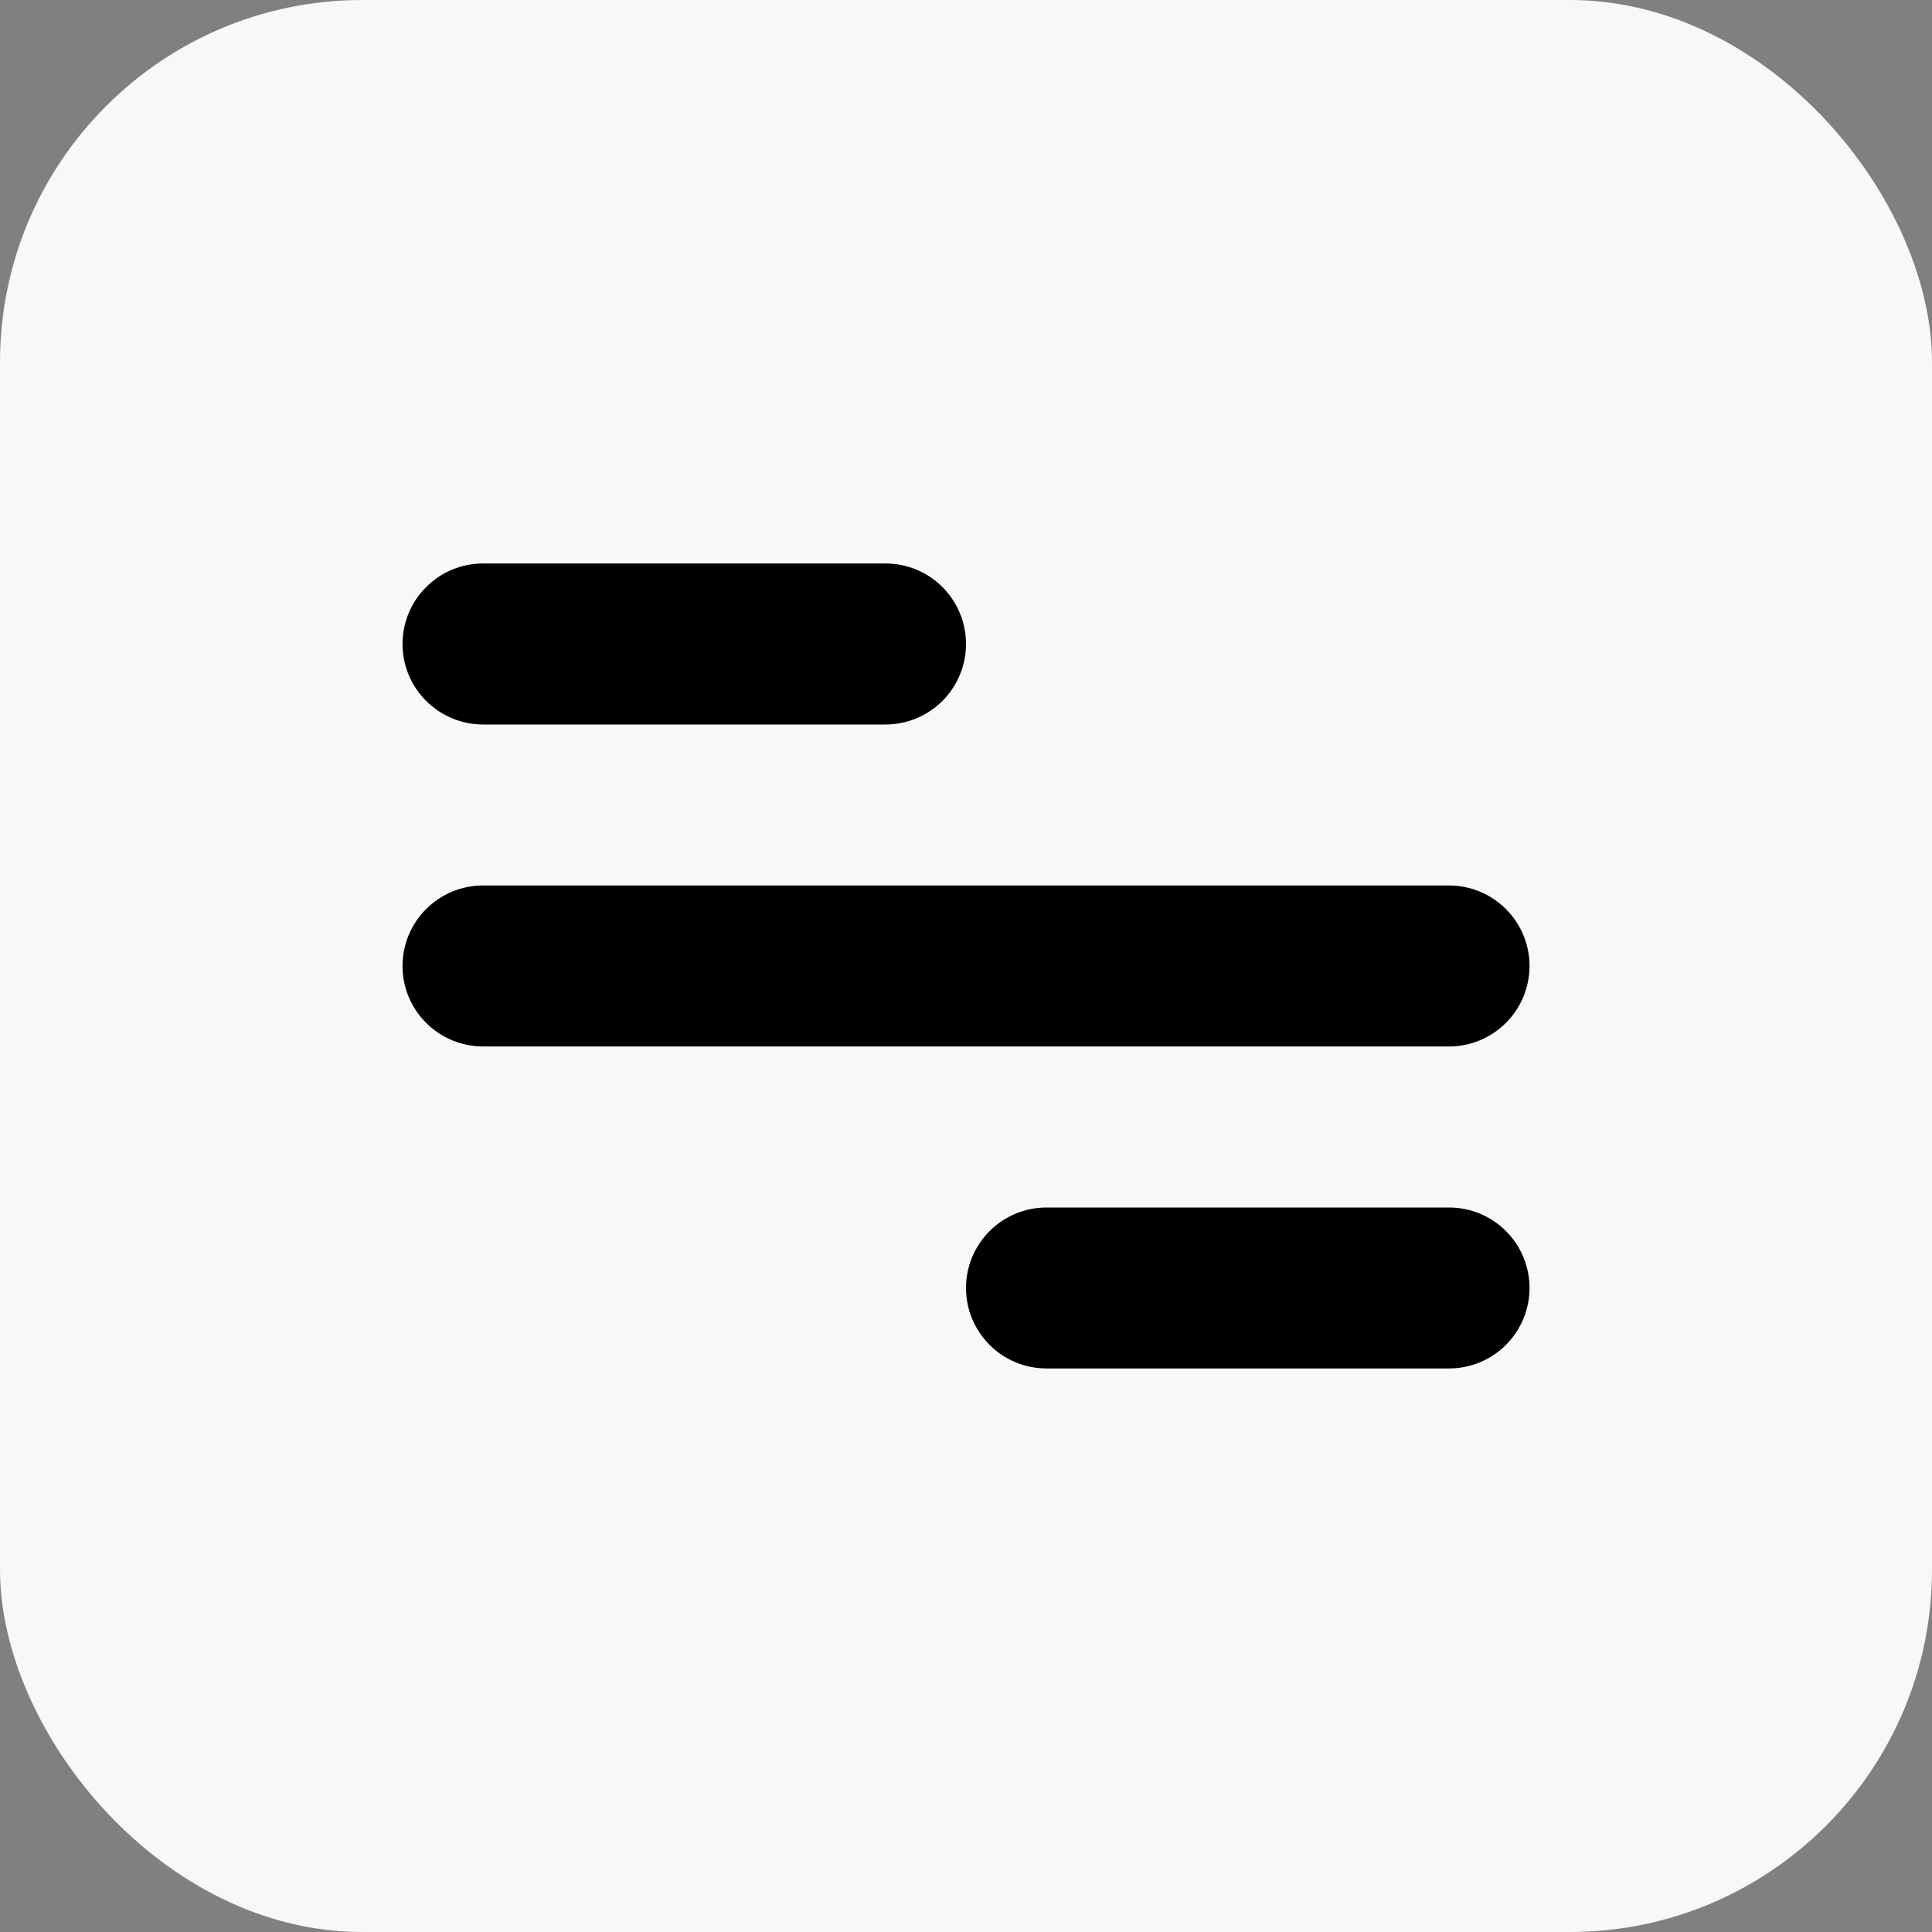 <svg width="32" height="32" viewBox="0 0 32 32" fill="none" xmlns="http://www.w3.org/2000/svg">
<rect x="0" y="0" width="32" height="32" fill="#808080" stroke="none"/>
<rect width="32" height="32" rx="6" fill="#F8F8F8"/>
<path d="M8 9.333H14.667C15.021 9.333 15.36 9.473 15.61 9.724C15.86 9.974 16 10.313 16 10.666C16 11.02 15.86 11.359 15.61 11.609C15.36 11.859 15.021 12 14.667 12H8C7.647 12 7.308 11.859 7.058 11.609C6.807 11.359 6.667 11.02 6.667 10.666C6.667 10.313 6.807 9.974 7.058 9.724C7.308 9.473 7.647 9.333 8 9.333ZM17.334 20H24C24.354 20 24.693 20.14 24.943 20.39C25.193 20.64 25.334 20.979 25.334 21.333C25.334 21.687 25.193 22.026 24.943 22.276C24.693 22.526 24.354 22.666 24 22.666H17.334C16.98 22.666 16.641 22.526 16.391 22.276C16.141 22.026 16 21.687 16 21.333C16 20.979 16.141 20.64 16.391 20.39C16.641 20.14 16.98 20 17.334 20ZM8 14.666H24C24.354 14.666 24.693 14.807 24.943 15.057C25.193 15.307 25.334 15.646 25.334 16C25.334 16.353 25.193 16.692 24.943 16.942C24.693 17.192 24.354 17.333 24 17.333H8C7.647 17.333 7.308 17.192 7.058 16.942C6.807 16.692 6.667 16.353 6.667 16C6.667 15.646 6.807 15.307 7.058 15.057C7.308 14.807 7.647 14.666 8 14.666Z" fill="black"/>
</svg>
